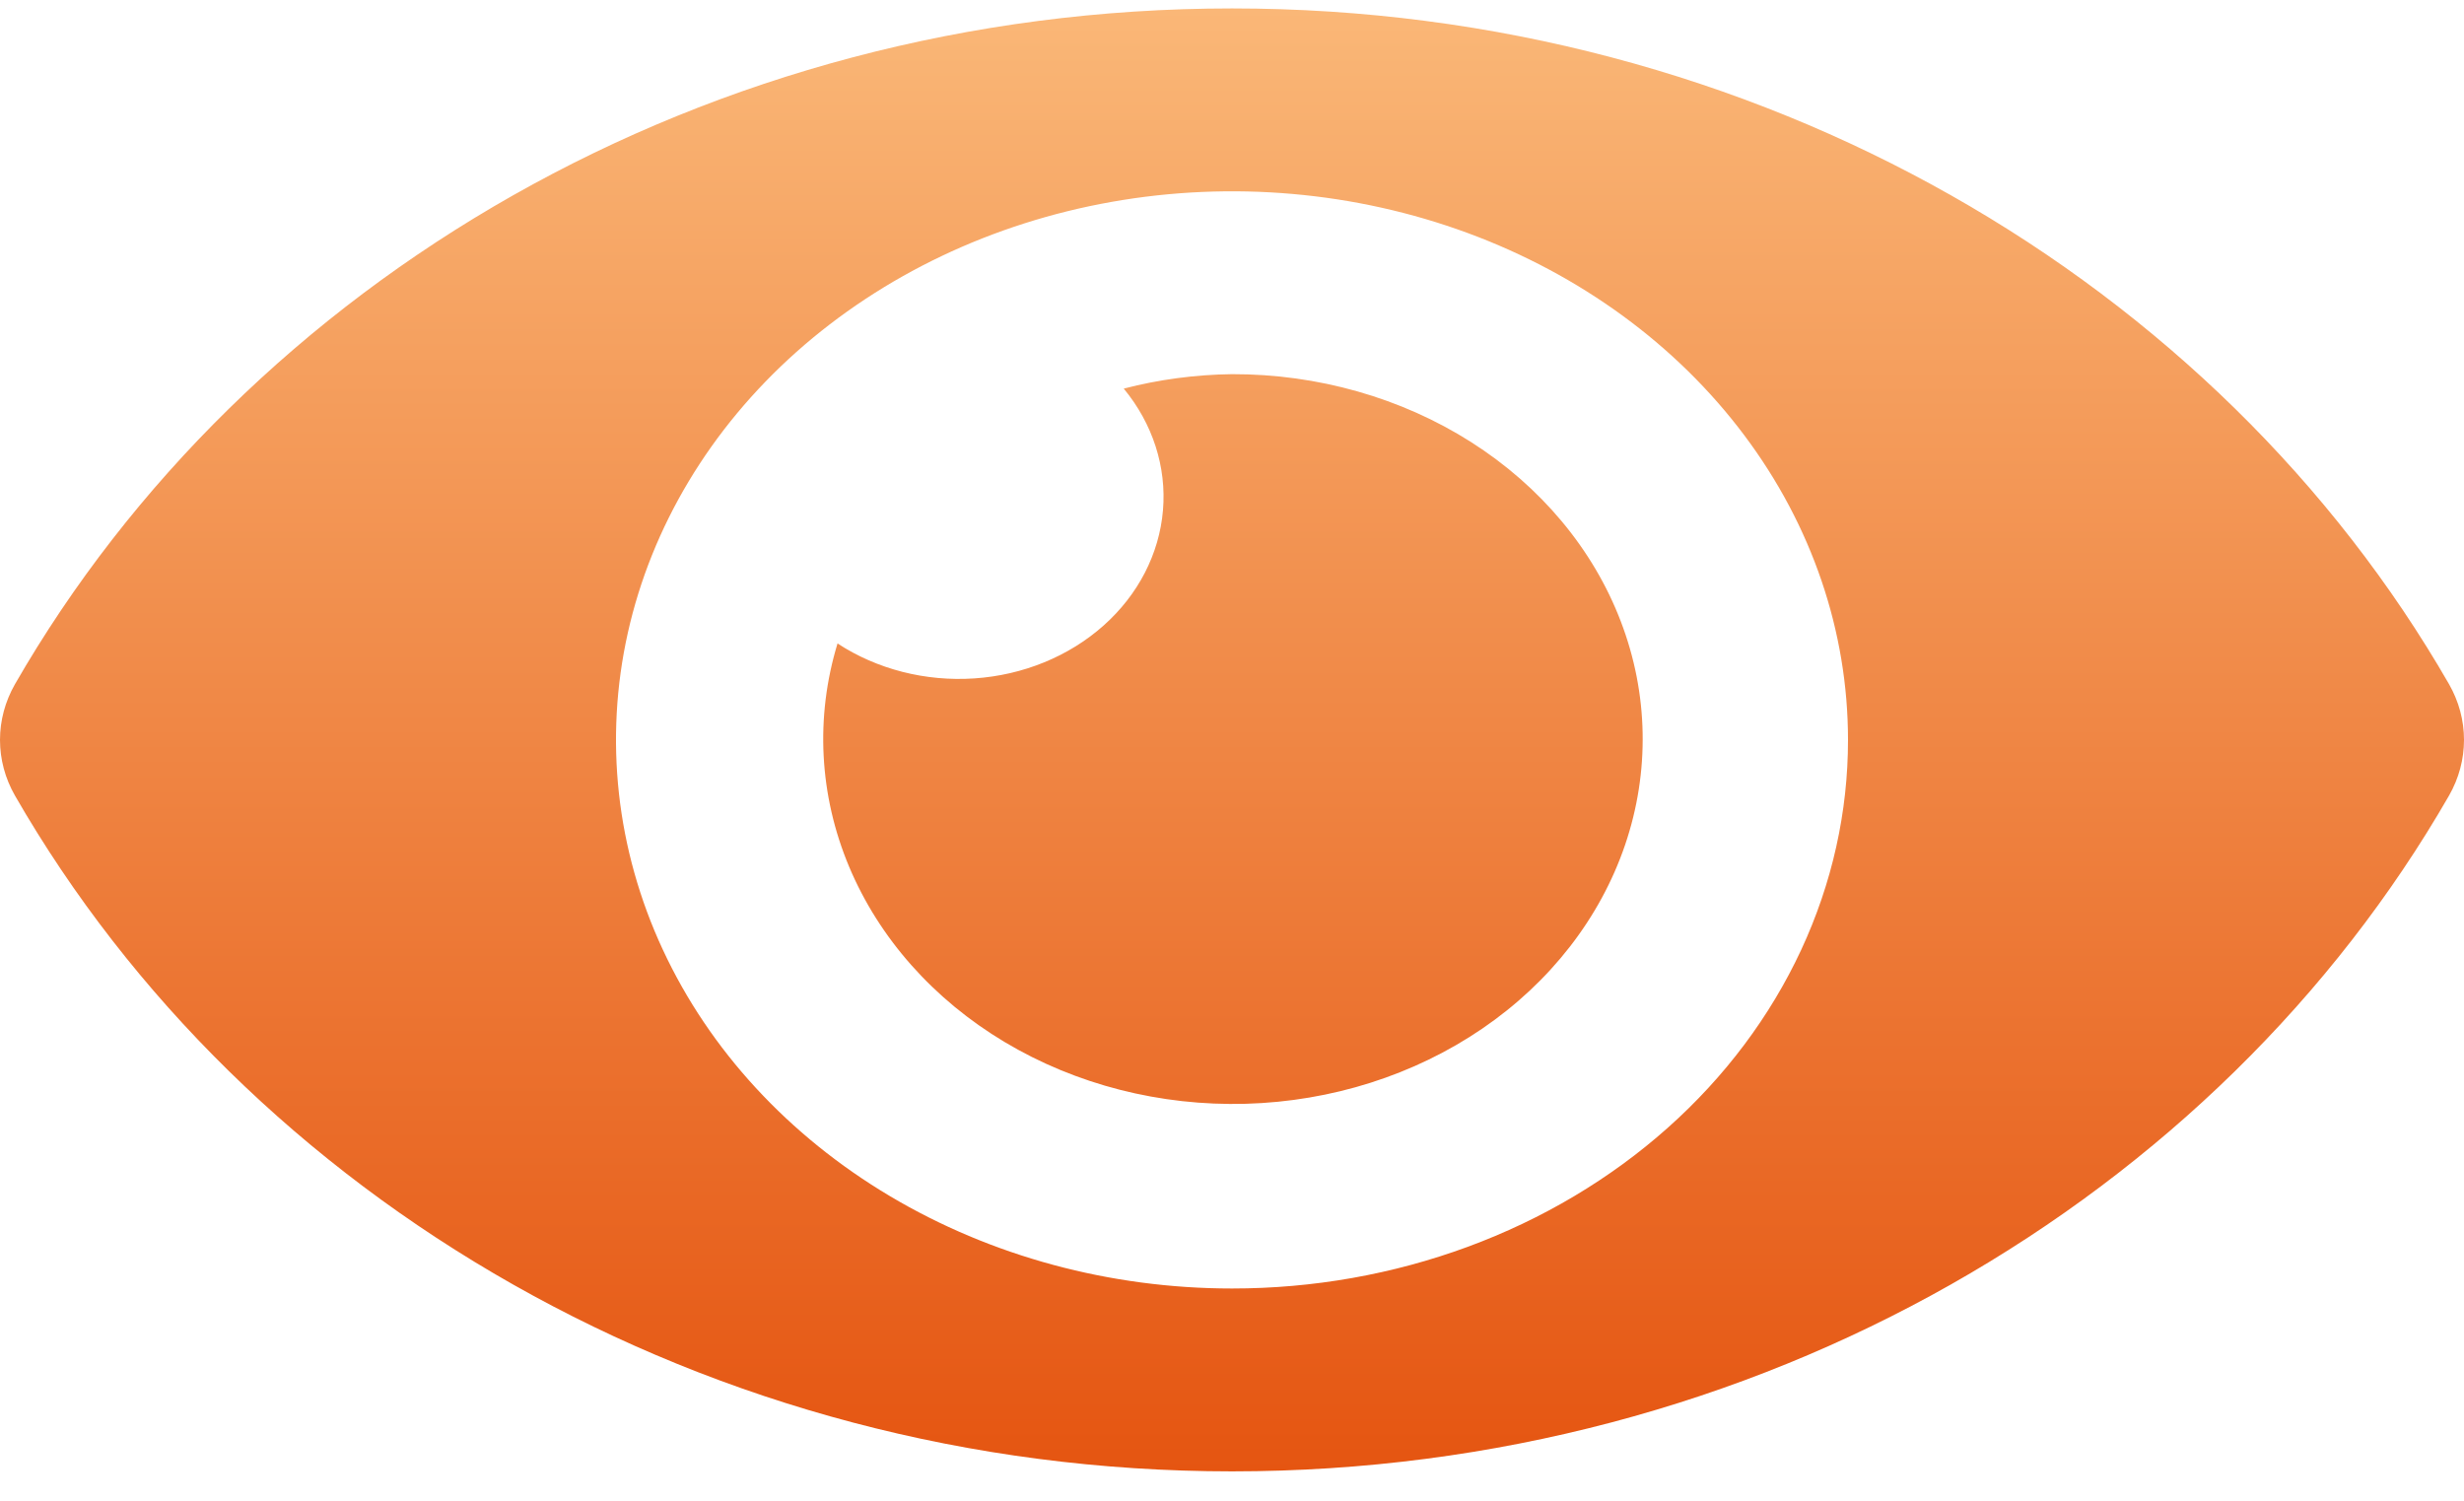 <svg width="64" height="39" viewBox="0 0 64 39" fill="none" xmlns="http://www.w3.org/2000/svg">
<path id="Vector" d="M63.613 17.774C57.588 7.303 45.659 0.219 32 0.219C18.341 0.219 6.409 7.308 0.387 17.775C0.132 18.223 0 18.718 0 19.219C0 19.721 0.132 20.216 0.387 20.663C6.412 31.134 18.341 38.219 32 38.219C45.659 38.219 57.591 31.129 63.613 20.663C63.868 20.215 64 19.72 64 19.218C64 18.716 63.868 18.222 63.613 17.774ZM32 33.469C28.835 33.469 25.742 32.633 23.111 31.067C20.48 29.501 18.429 27.276 17.218 24.672C16.007 22.068 15.69 19.203 16.307 16.439C16.925 13.675 18.449 11.135 20.686 9.142C22.924 7.15 25.775 5.792 28.878 5.243C31.982 4.693 35.199 4.975 38.123 6.053C41.047 7.132 43.545 8.958 45.303 11.302C47.062 13.645 48 16.4 48 19.219C48.001 21.09 47.588 22.944 46.784 24.673C45.98 26.402 44.802 27.974 43.316 29.297C41.83 30.62 40.066 31.67 38.124 32.386C36.182 33.102 34.101 33.47 32 33.469ZM32 9.719C31.048 9.731 30.102 9.857 29.188 10.094C29.941 11.006 30.303 12.128 30.207 13.257C30.111 14.387 29.564 15.448 28.665 16.248C27.766 17.049 26.574 17.537 25.307 17.622C24.039 17.707 22.779 17.385 21.754 16.714C21.171 18.628 21.276 20.656 22.055 22.513C22.834 24.37 24.247 25.963 26.096 27.068C27.945 28.173 30.136 28.733 32.361 28.671C34.586 28.608 36.733 27.925 38.5 26.719C40.267 25.513 41.564 23.843 42.21 21.946C42.855 20.049 42.817 18.019 42.099 16.142C41.382 14.265 40.021 12.636 38.21 11.483C36.398 10.331 34.226 9.714 32 9.719Z" fill="url(#paint0_linear_233082_1707)"/>
<defs>
<linearGradient id="paint0_linear_233082_1707" x1="32" y1="0.219" x2="32" y2="38.219" gradientUnits="userSpaceOnUse">
<stop stop-color="#FAB777"/>
<stop offset="1" stop-color="#E55511"/>
</linearGradient>
</defs>
</svg>
